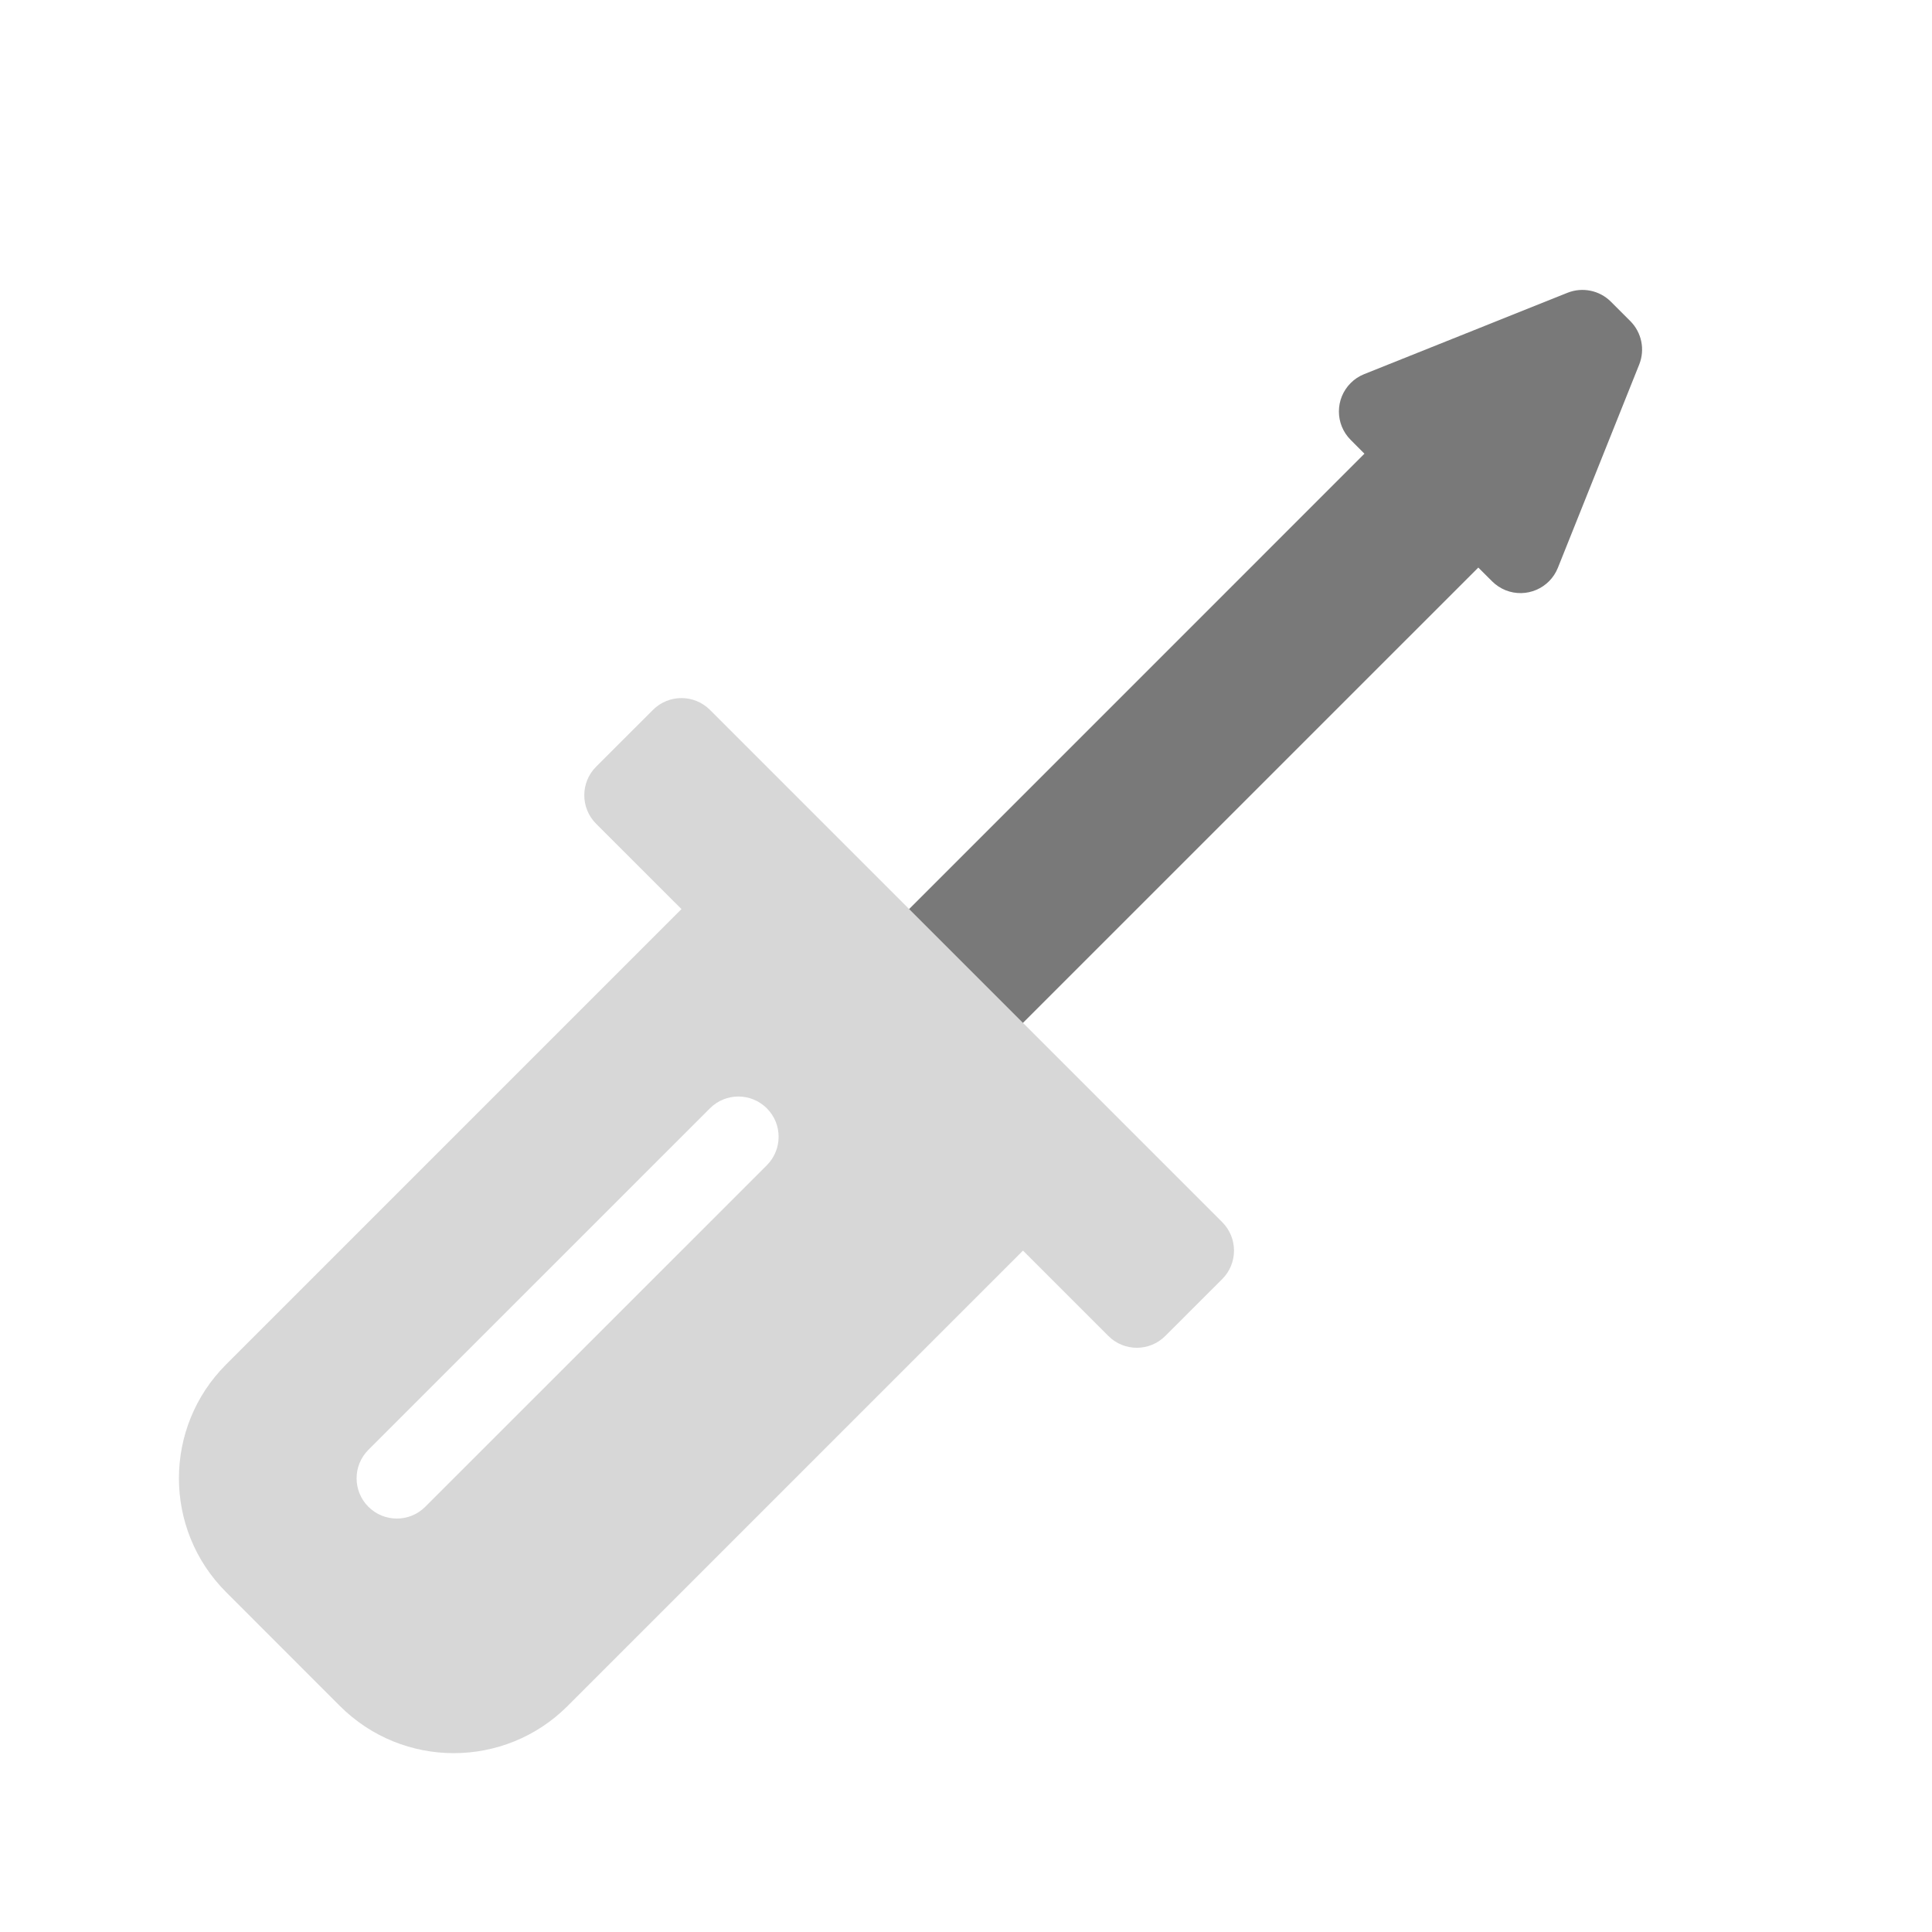 <?xml version="1.0" encoding="UTF-8"?> <svg xmlns="http://www.w3.org/2000/svg" xmlns:xlink="http://www.w3.org/1999/xlink" fill="none" version="1.1" width="48" height="48" viewBox="0 0 48 48"><g><g></g><g style="opacity:0.3;"><path d="M14.809,20.465L16.931,22.586L5.617,33.9C4.055,35.462,4.055,37.994,5.617,39.556L8.445,42.385C10.007,43.947,12.54,43.947,14.102,42.385L25.416,31.071L27.537,33.192C27.928,33.583,28.561,33.583,28.951,33.192L30.366,31.778C30.756,31.388,30.756,30.755,30.366,30.364L17.638,17.636C17.247,17.246,16.614,17.246,16.224,17.636L14.809,19.05C14.419,19.441,14.419,20.074,14.809,20.465ZM9.152,37.435C8.762,37.045,8.762,36.411,9.152,36.021L17.638,27.536C18.028,27.145,18.661,27.145,19.052,27.536C19.442,27.926,19.442,28.559,19.052,28.95L10.566,37.435C10.176,37.826,9.543,37.826,9.152,37.435Z" fill-rule="evenodd" fill="#797979" fill-opacity="1"></path></g><g><path d="M33.899,11.272L33.558,10.93C33.167,10.54,33.167,9.907,33.558,9.516C33.653,9.42,33.768,9.345,33.893,9.295L38.944,7.274C39.315,7.126,39.74,7.213,40.023,7.496L40.504,7.977C40.787,8.26,40.874,8.684,40.726,9.056L38.705,14.107C38.5,14.619,37.918,14.869,37.405,14.664C37.28,14.613,37.166,14.538,37.07,14.442L36.728,14.101L25.414,25.414L22.586,22.586L33.899,11.272L33.899,11.272Z" fill-rule="evenodd" fill="#797979" fill-opacity="1"></path></g></g></svg> 